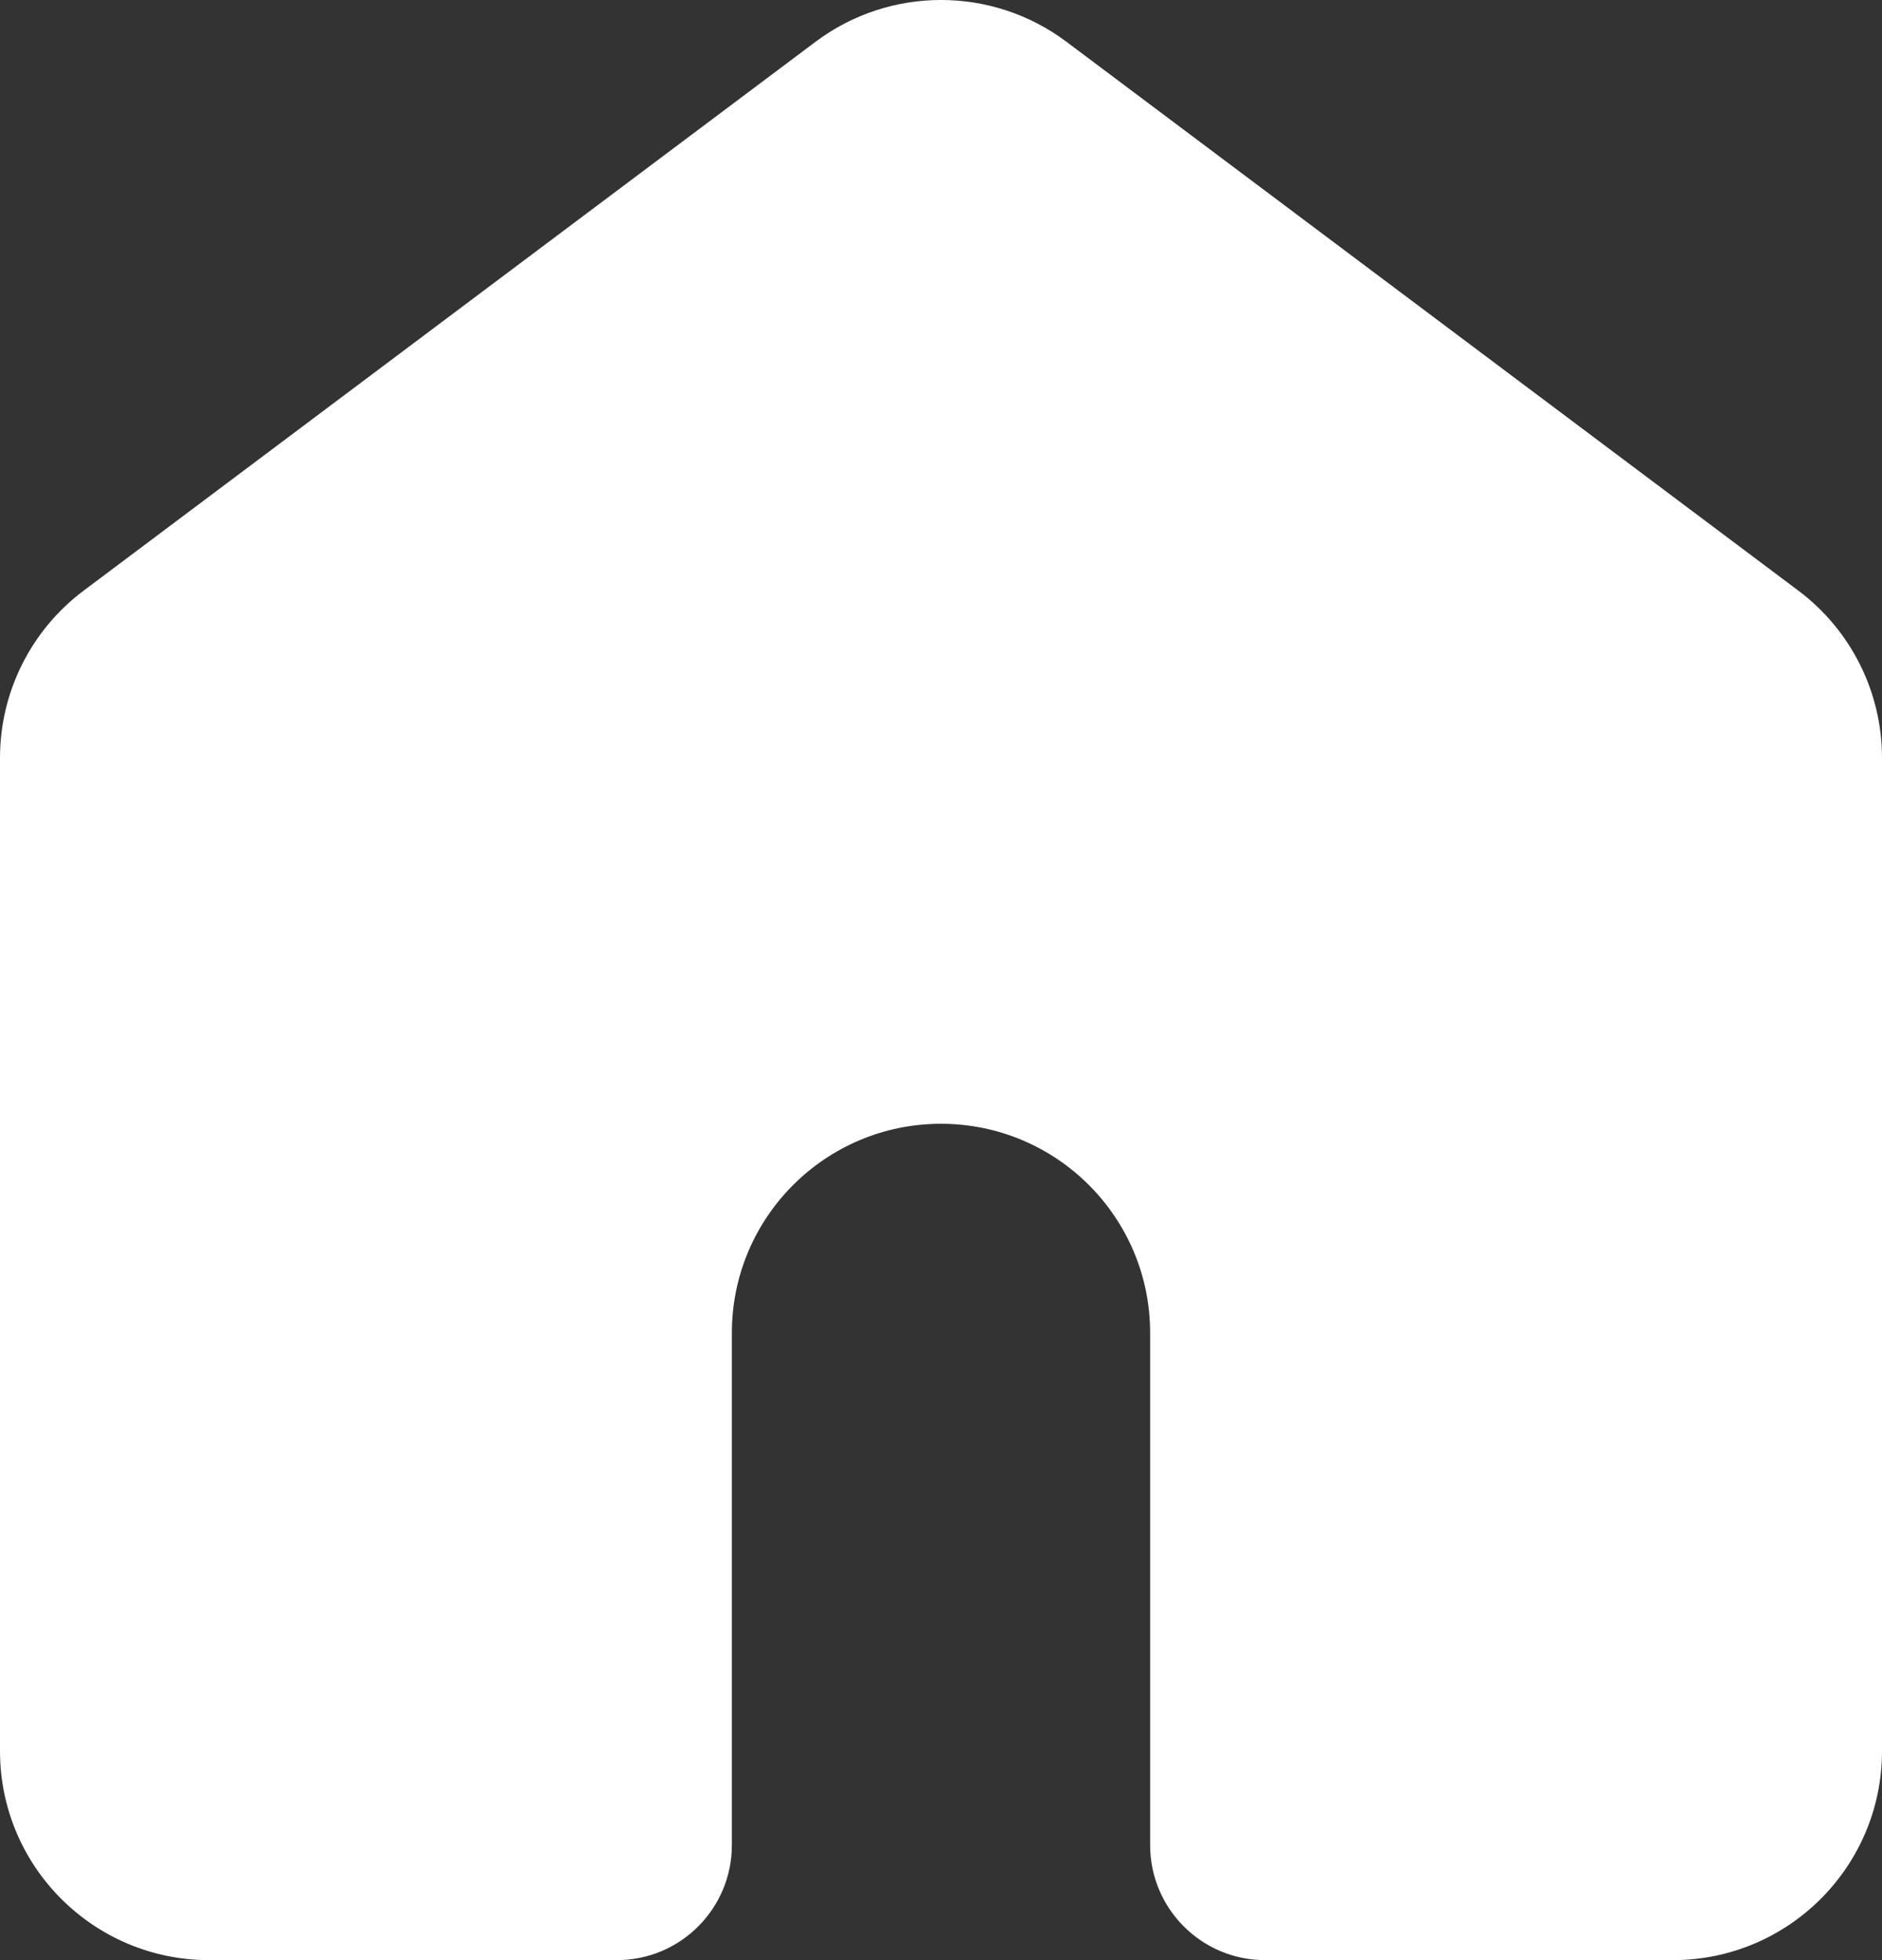 <svg width="24" height="25" viewBox="0 0 24 25" fill="none" xmlns="http://www.w3.org/2000/svg">
<rect x="0" y="0" width="24" height="25" fill="#333333" stroke="none"/>
<path d="M13.6 0.533C12.652 -0.178 11.348 -0.178 10.4 0.533L1.067 7.533C0.395 8.037 0 8.827 0 9.667V22.333C0 23.806 1.194 25 2.667 25H7.867C8.677 25 9.333 24.343 9.333 23.533V17C9.333 15.527 10.527 14.333 12 14.333C13.473 14.333 14.667 15.527 14.667 17V23.533C14.667 24.343 15.323 25 16.133 25H21.333C22.806 25 24 23.806 24 22.333V9.667C24 8.827 23.605 8.037 22.933 7.533L13.6 0.533Z" fill="white"/>
</svg>
